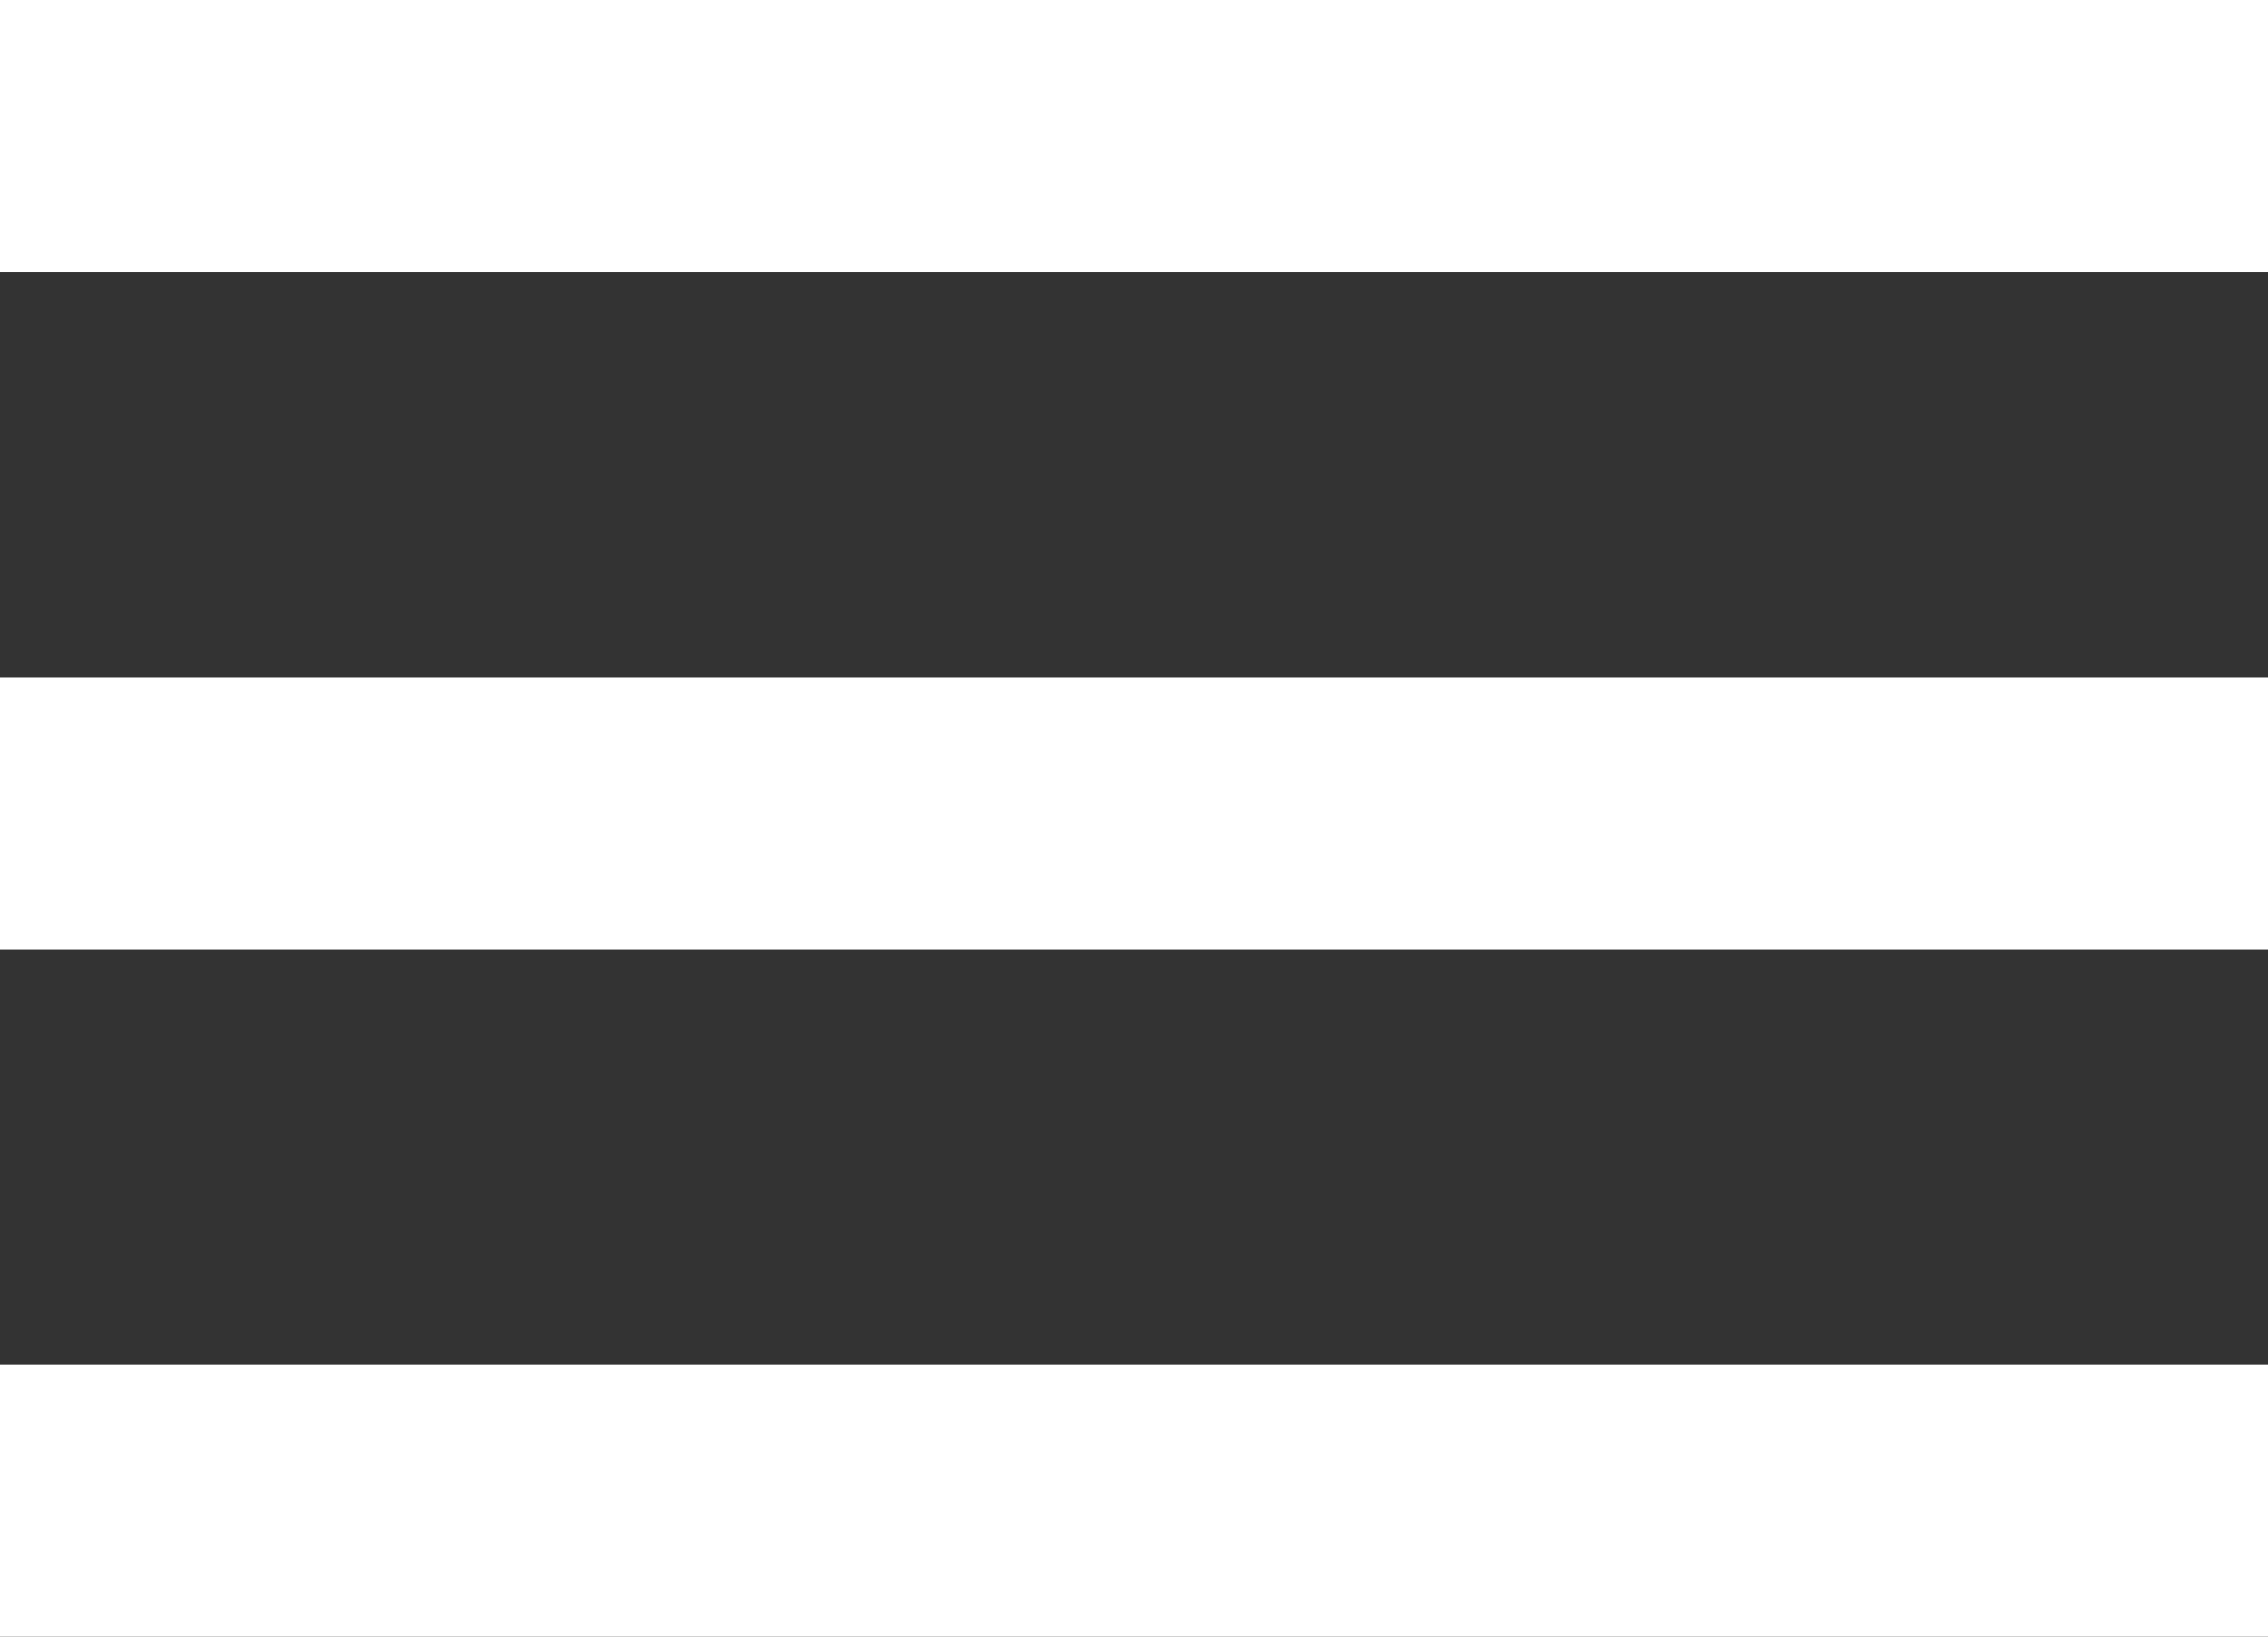 <?xml version="1.0" encoding="UTF-8"?> <svg xmlns="http://www.w3.org/2000/svg" id="Слой_1" data-name="Слой 1" viewBox="0 0 75 54.14"><rect x="0" y="0" width="75" height="54.14" fill="#333333" stroke="none"/> <defs> <style>.cls-1{fill:none;stroke:#fff;stroke-width:9px;}</style> </defs> <title>icons8-Ð¼ÐµÐ½Ñ-100</title> <line class="cls-1" y1="4.5" x2="75" y2="4.5"></line> <line class="cls-1" y1="26.91" x2="75" y2="26.91"></line> <line class="cls-1" y1="49.64" x2="75" y2="49.64"></line> </svg> 